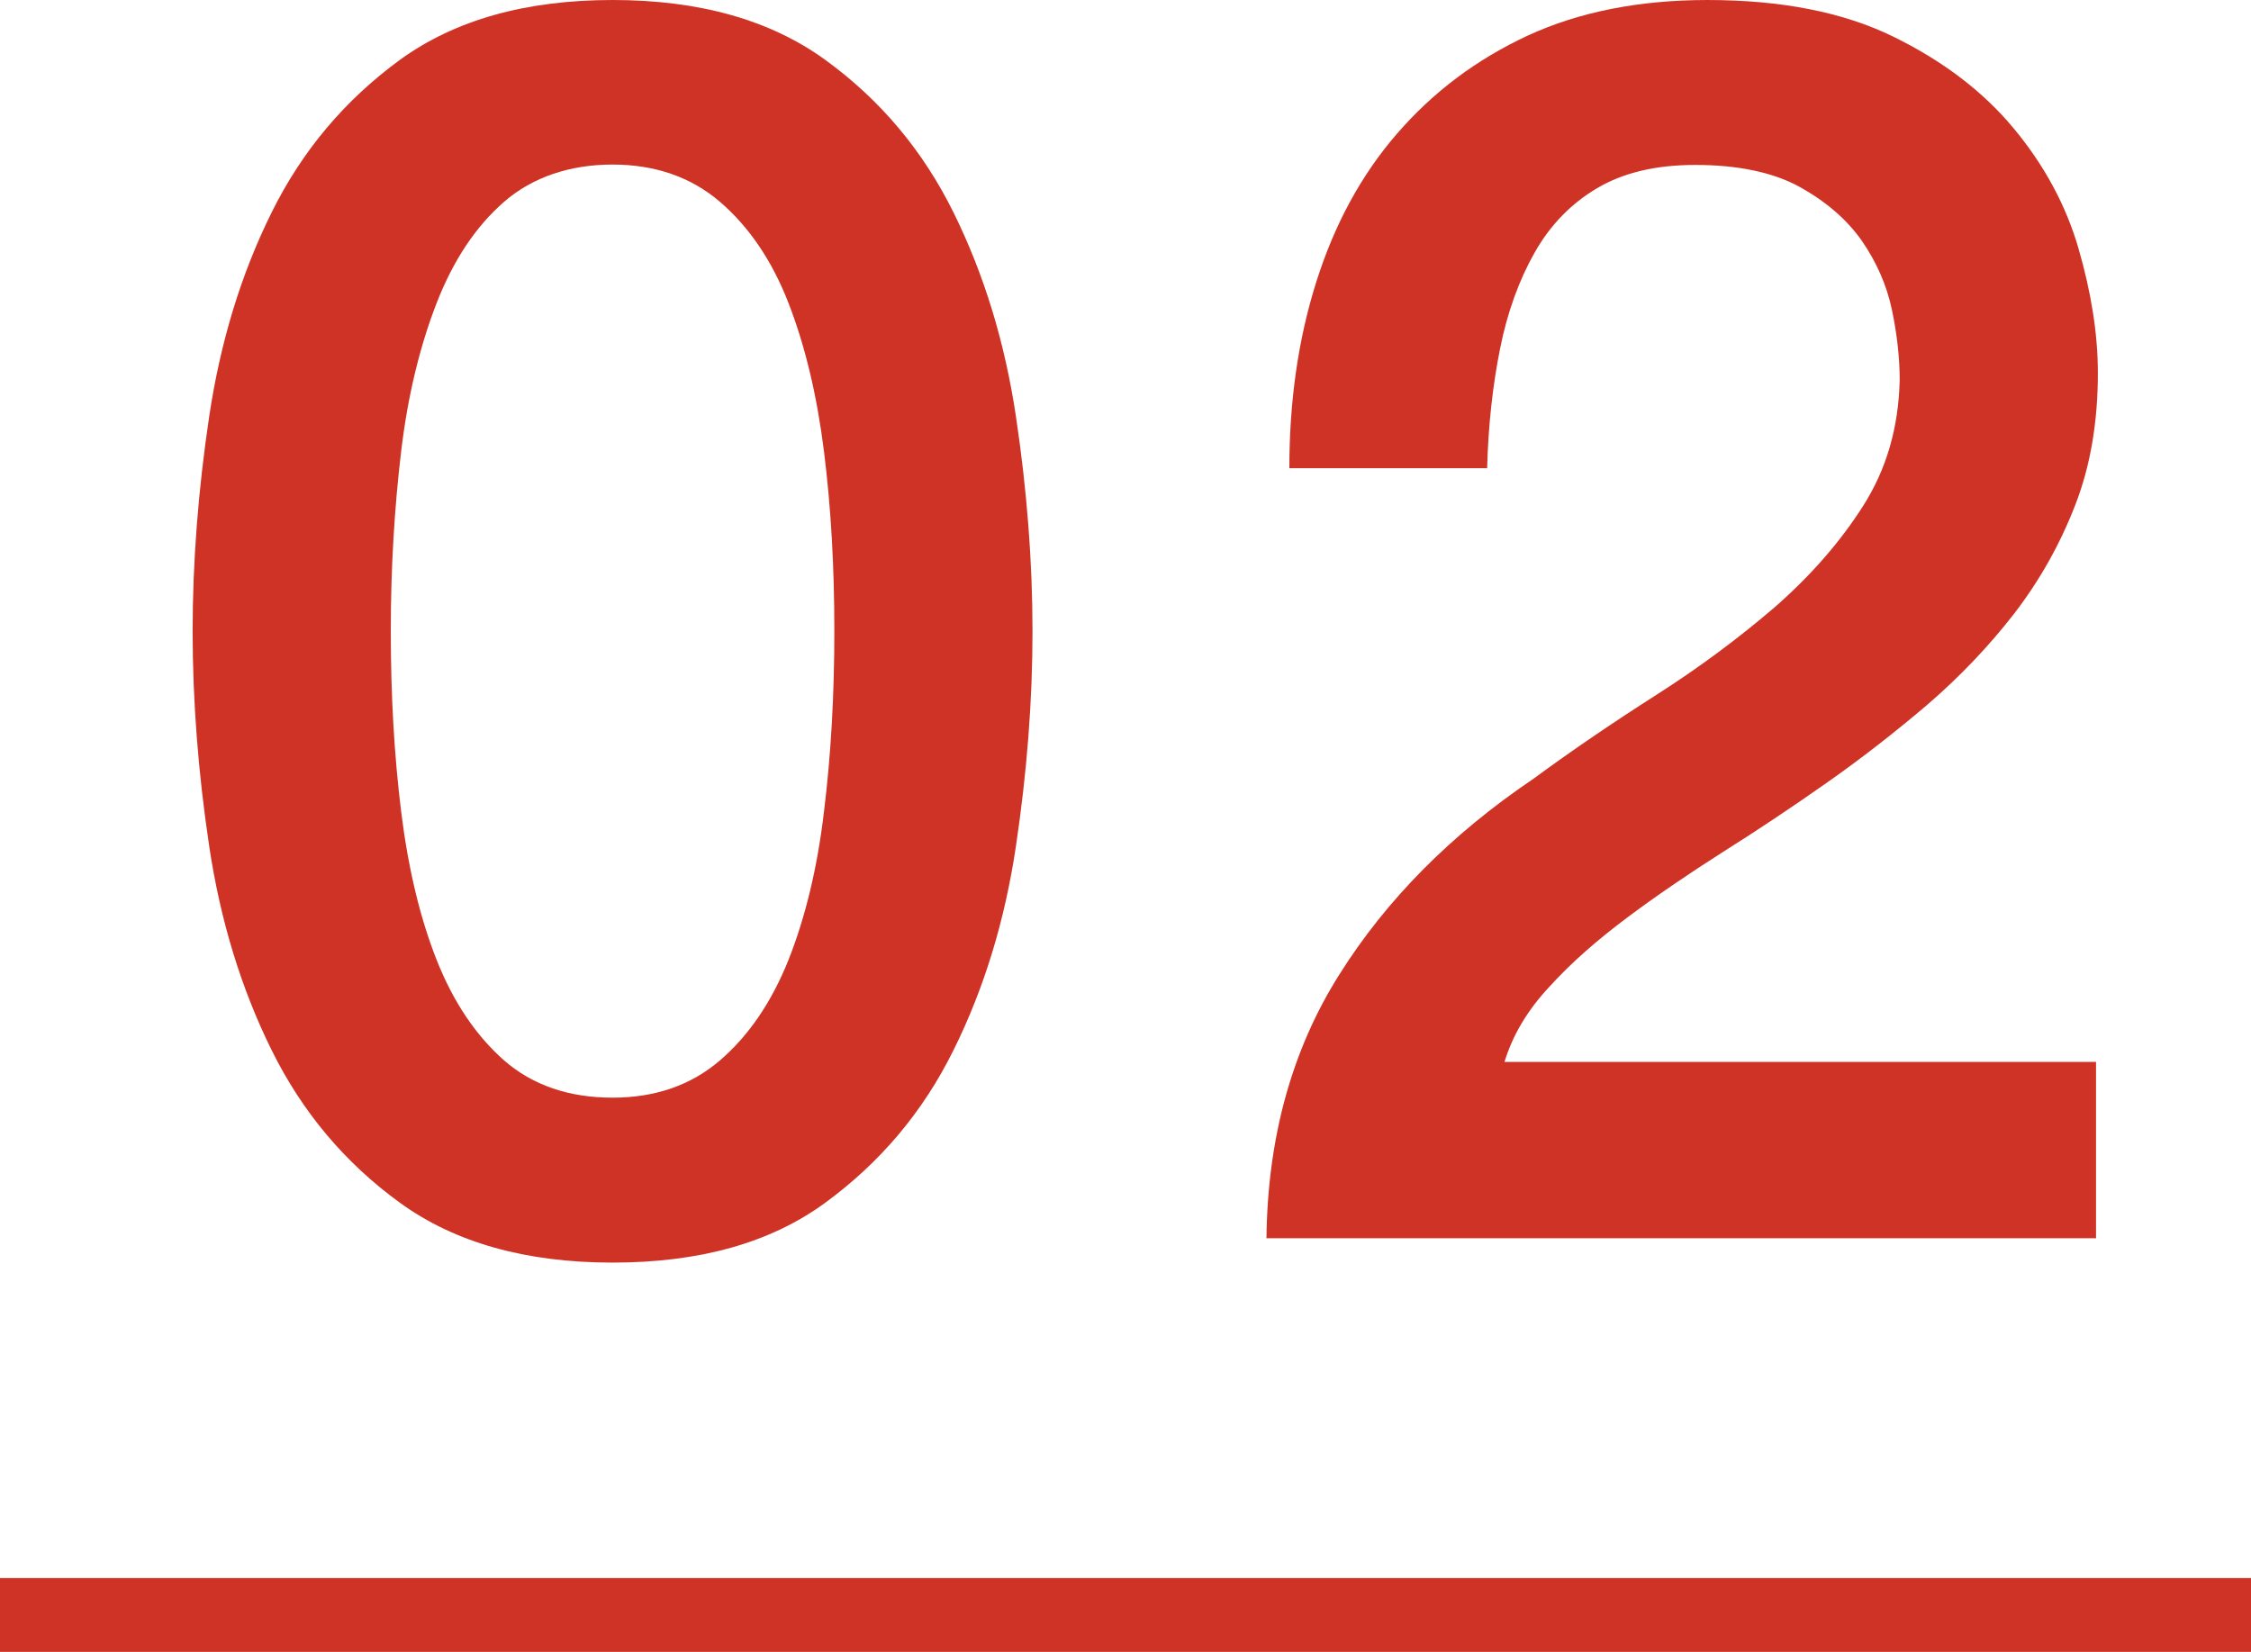 <svg viewBox="0 0 61 44.77" xmlns="http://www.w3.org/2000/svg"><path d="m16.6 0c2.35 0 4.27.54 5.76 1.62s2.65 2.46 3.48 4.14 1.39 3.52 1.69 5.52.45 3.95.45 5.83-.15 3.82-.45 5.83-.86 3.85-1.69 5.52c-.83 1.68-1.99 3.05-3.48 4.14s-3.41 1.62-5.76 1.62-4.27-.54-5.76-1.62-2.65-2.46-3.48-4.14-1.39-3.52-1.69-5.52-.45-3.95-.45-5.83.15-3.82.45-5.83c.3-2 .86-3.85 1.69-5.52.83-1.68 1.99-3.05 3.48-4.14 1.49-1.08 3.41-1.62 5.76-1.62zm0 29.75c1.16 0 2.13-.34 2.91-1.01s1.4-1.58 1.86-2.73c.45-1.14.78-2.48.96-4.02.19-1.54.28-3.16.28-4.89s-.09-3.34-.28-4.86-.51-2.86-.96-4.02-1.07-2.07-1.86-2.75c-.78-.67-1.76-1.01-2.91-1.01s-2.17.34-2.94 1.01-1.38 1.59-1.83 2.75-.78 2.5-.96 4.02-.28 3.14-.28 4.86.09 3.35.28 4.89.51 2.88.96 4.02 1.06 2.05 1.83 2.73c.77.67 1.75 1.01 2.94 1.01z" fill="#cf3325"/><path d="m56.79 33.56h-22.47c.03-2.73.69-5.11 1.97-7.14 1.28-2.04 3.04-3.81 5.26-5.31 1.06-.78 2.18-1.54 3.34-2.28s2.22-1.53 3.2-2.37c.97-.85 1.77-1.76 2.4-2.75s.96-2.12.99-3.41c0-.59-.07-1.23-.21-1.9s-.42-1.3-.82-1.88c-.41-.58-.97-1.06-1.69-1.46-.72-.39-1.66-.59-2.82-.59-1.07 0-1.95.21-2.66.63s-1.27 1-1.69 1.74-.74 1.61-.94 2.61-.32 2.08-.35 3.24h-5.36c0-1.82.24-3.5.73-5.05s1.21-2.89 2.19-4.02 2.15-2.01 3.55-2.66c1.39-.64 3.02-.96 4.86-.96 2 0 3.68.33 5.03.99s2.44 1.49 3.27 2.49 1.42 2.09 1.76 3.27.52 2.3.52 3.36c0 1.32-.2 2.51-.61 3.57s-.96 2.04-1.65 2.94c-.69.89-1.47 1.71-2.35 2.47-.88.75-1.79 1.46-2.73 2.12s-1.88 1.29-2.82 1.88c-.94.6-1.81 1.19-2.61 1.79s-1.5 1.21-2.09 1.86c-.6.64-1 1.32-1.22 2.04h16.03v4.79z" fill="#cf3325"/><path d="m0 43.77h61" fill="none" stroke="#cf3325" stroke-miterlimit="10" stroke-width="2"/></svg>
